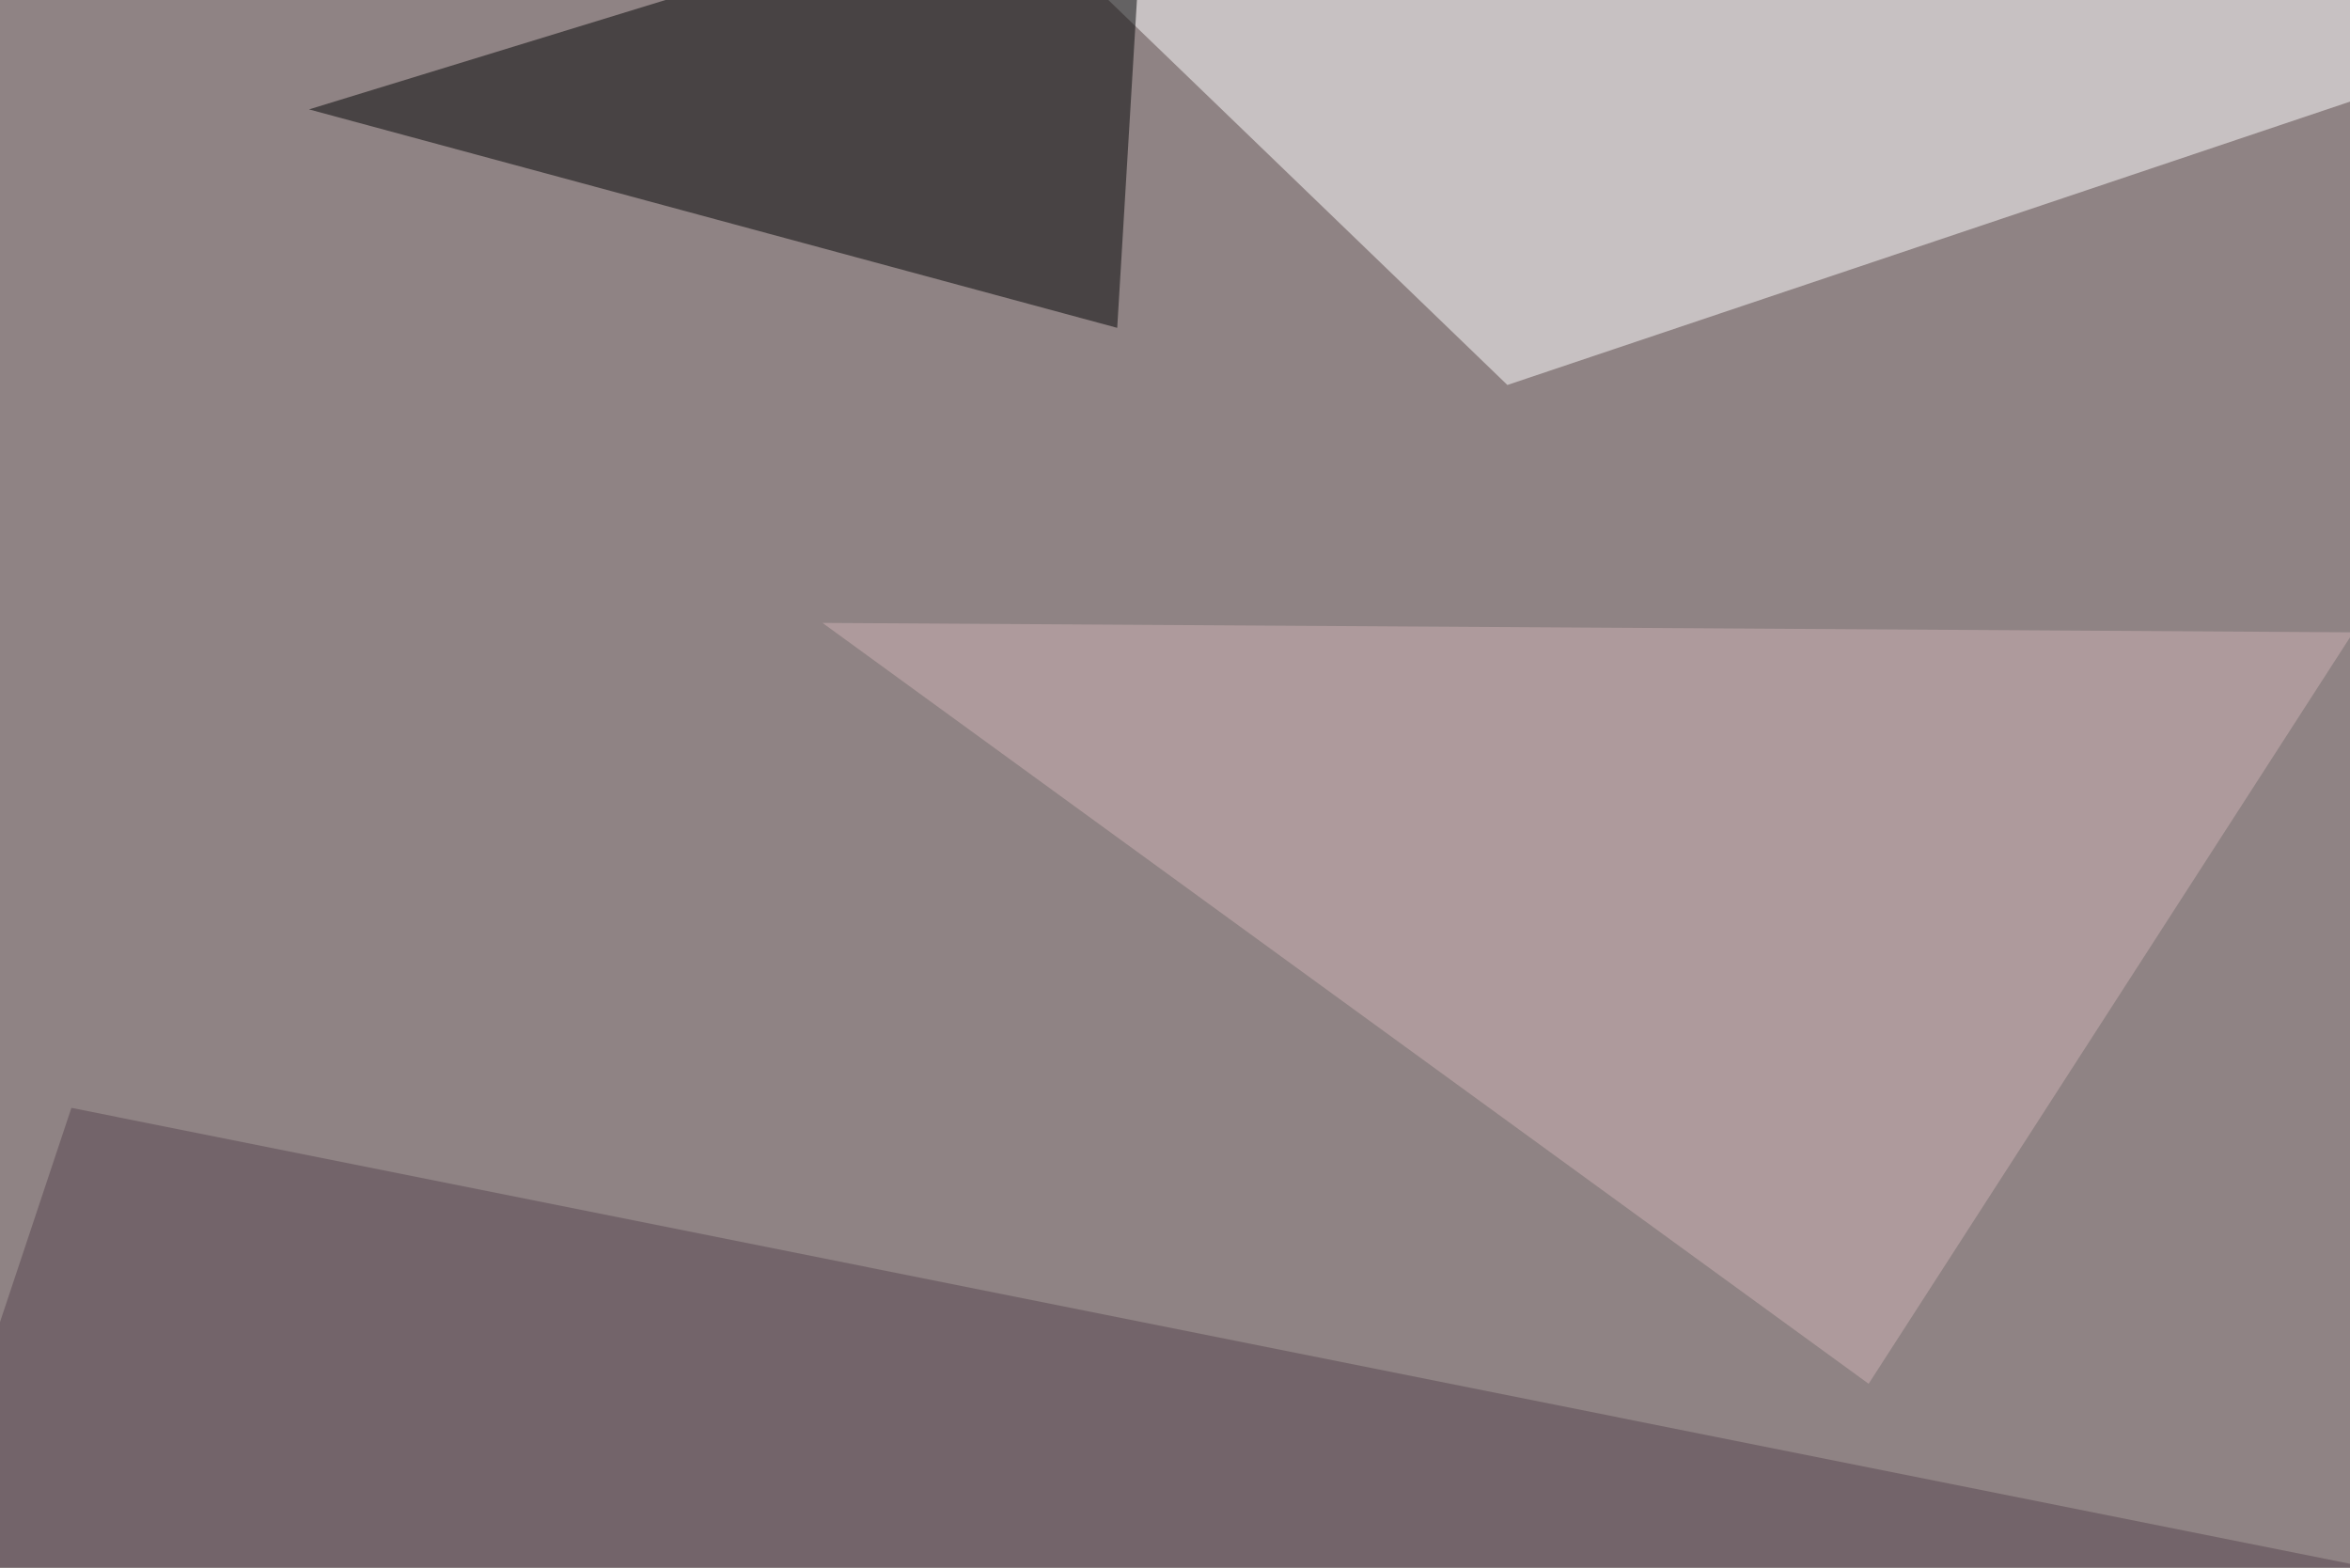<svg xmlns="http://www.w3.org/2000/svg" width="724" height="483" ><filter id="a"><feGaussianBlur stdDeviation="55"/></filter><rect width="100%" height="100%" fill="#8f8384"/><g filter="url(#a)"><g fill-opacity=".5"><path fill="#fff" d="M795.4 7.3l-501-52.7 170 164z"/><path fill="#030505" d="M344.2 101l-249-67.3L353-45.4z"/><path fill="#584750" d="M739.7 484.9L22 341.3l-67.4 202.2z"/><path fill="#ceb2b4" d="M253.4 191.9l322.3 234.4L725 194.8z"/></g></g></svg>